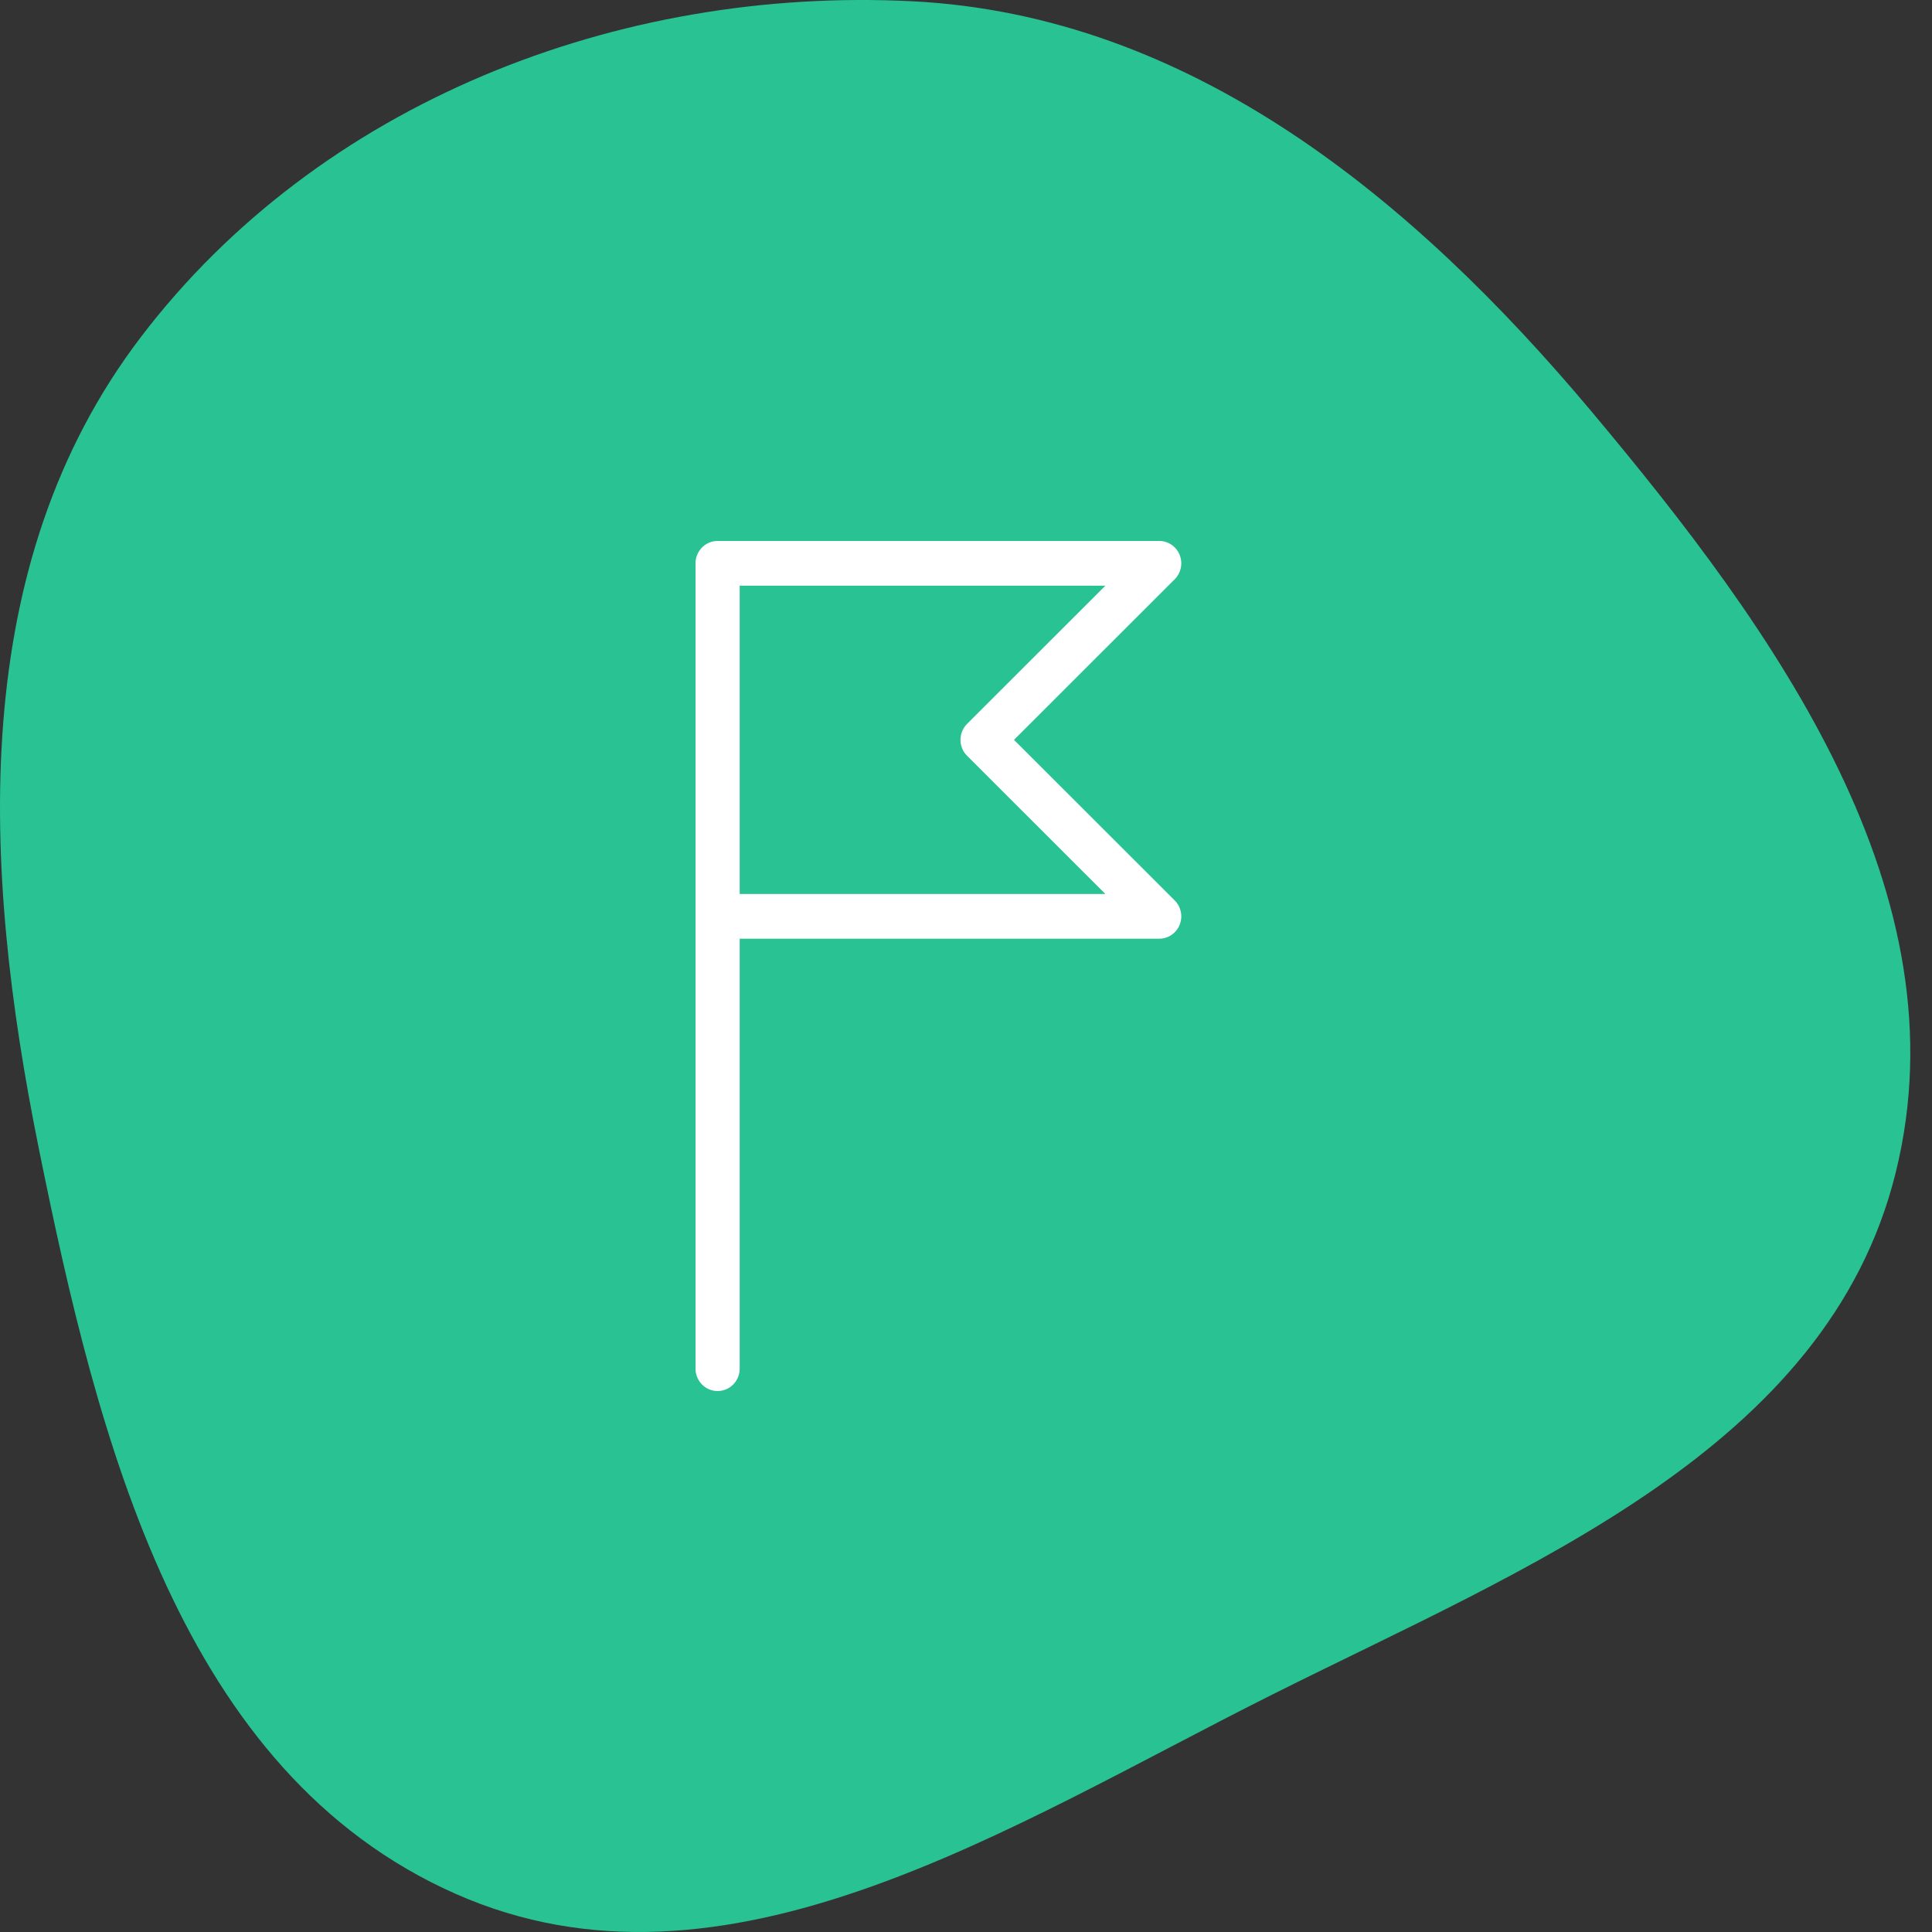 <?xml version="1.0" encoding="UTF-8"?> <svg xmlns="http://www.w3.org/2000/svg" width="50" height="50" viewBox="0 0 50 50" fill="none"><rect x="0" y="0" width="50" height="50" fill="#333333" stroke="none"/><path fill-rule="evenodd" clip-rule="evenodd" d="M23.615 0.033C30.809 0.4 36.559 5.133 41.177 10.636C45.97 16.348 50.851 23.129 49.059 30.354C47.289 37.492 39.539 40.544 32.941 43.848C26.118 47.264 18.769 52.101 11.79 49.012C4.679 45.865 2.537 37.305 1.002 29.711C-0.468 22.439 -0.859 14.635 3.645 8.724C8.263 2.663 15.981 -0.355 23.615 0.033Z" fill="#29C293"></path><path fill-rule="evenodd" clip-rule="evenodd" d="M18 14.579C18 14.259 18.256 14 18.571 14H30C30.232 14 30.441 14.142 30.529 14.359C30.617 14.577 30.566 14.826 30.401 14.991L26.242 19.147L30.401 23.303C30.566 23.468 30.617 23.718 30.529 23.935C30.441 24.152 30.232 24.294 30 24.294H19.143V35.421C19.143 35.741 18.887 36 18.571 36C18.256 36 18 35.741 18 35.421V14.579ZM19.143 23.136H28.607L25.027 19.559C24.918 19.451 24.857 19.302 24.857 19.147C24.857 18.992 24.918 18.844 25.027 18.735L28.607 15.158H19.143V23.136Z" fill="white"></path></svg> 